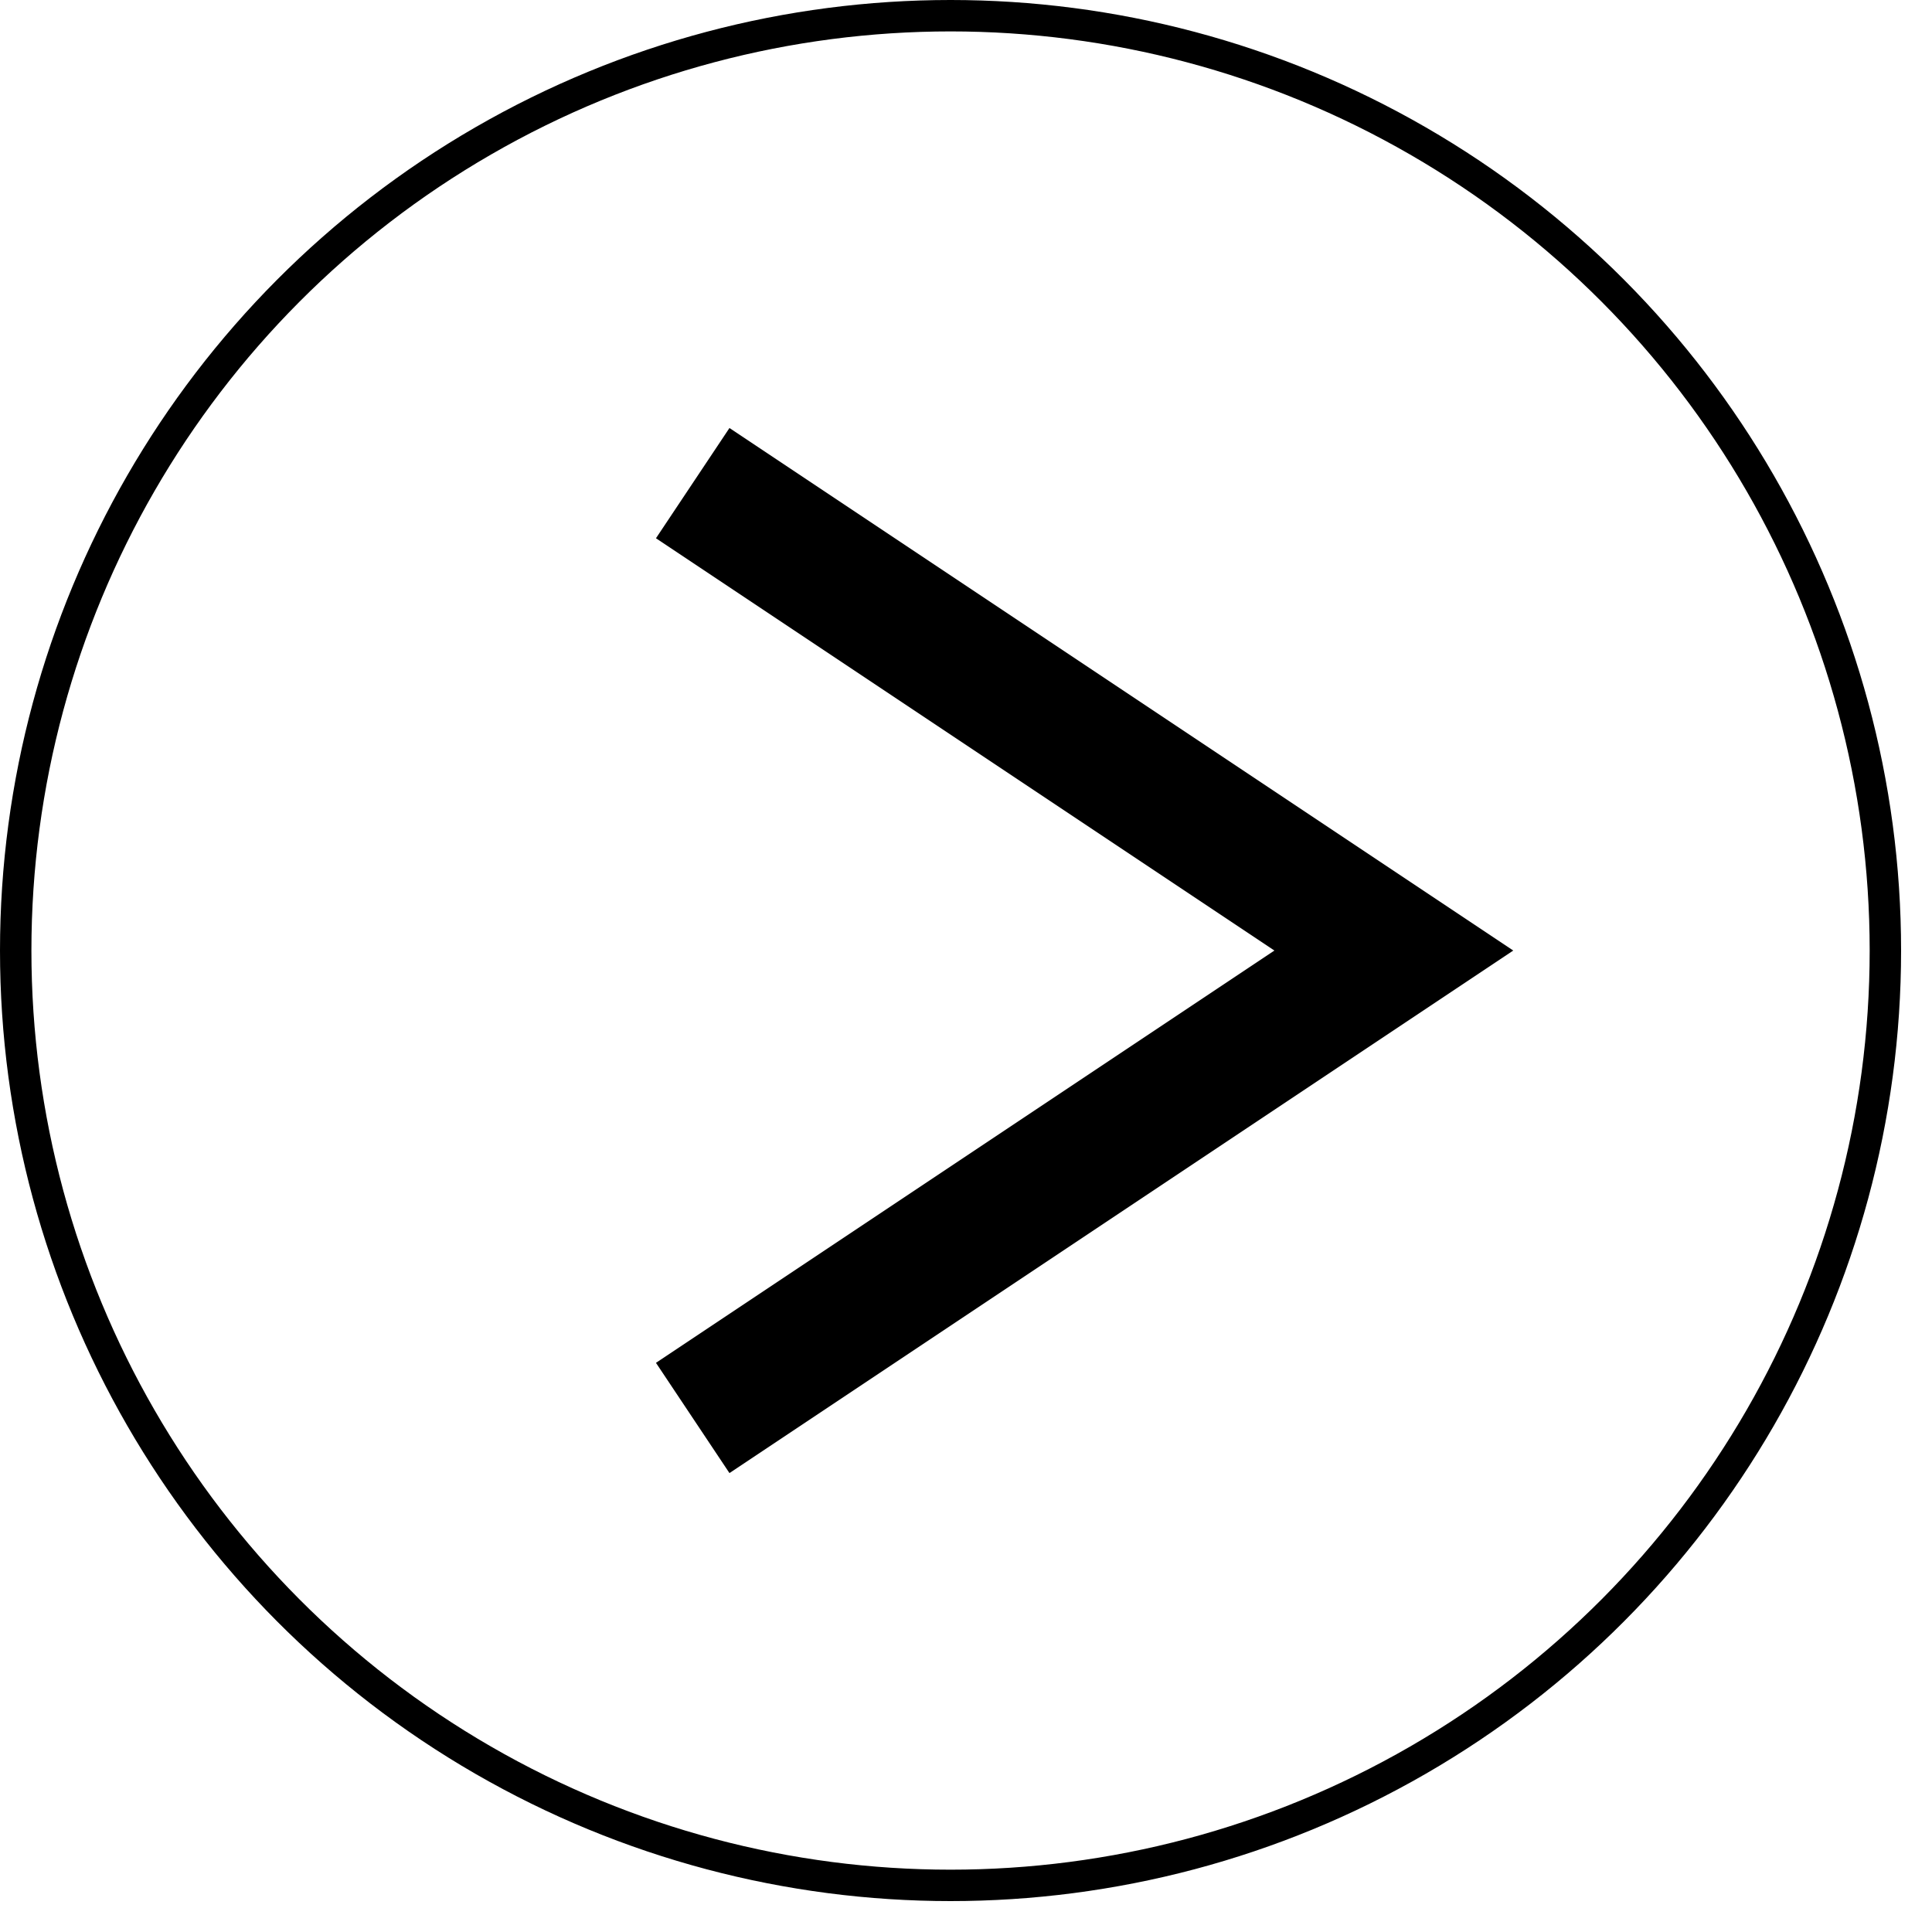 <?xml version="1.0" encoding="utf-8"?>
<!-- Generator: Adobe Illustrator 15.1.0, SVG Export Plug-In  -->
<!DOCTYPE svg PUBLIC "-//W3C//DTD SVG 1.1//EN" "http://www.w3.org/Graphics/SVG/1.1/DTD/svg11.dtd">
<svg version="1.1"
	 xmlns="http://www.w3.org/2000/svg" xmlns:xlink="http://www.w3.org/1999/xlink" xmlns:a="http://ns.adobe.com/AdobeSVGViewerExtensions/3.0/"
	 x="0px" y="0px" width="31px" height="31px" viewBox="0 0 31 31" enable-background="new 0 0 31 31" xml:space="preserve">
<defs>
</defs>
<circle fill="none" stroke="#000000" stroke-width="0.504" stroke-miterlimit="10" cx="15.252" cy="15.252" r="15"/>
<polyline fill="none" stroke="#000000" stroke-width="2.126" stroke-miterlimit="10" points="11.115,22.752 22.365,15.252 
	11.115,7.752 "/>
</svg>
